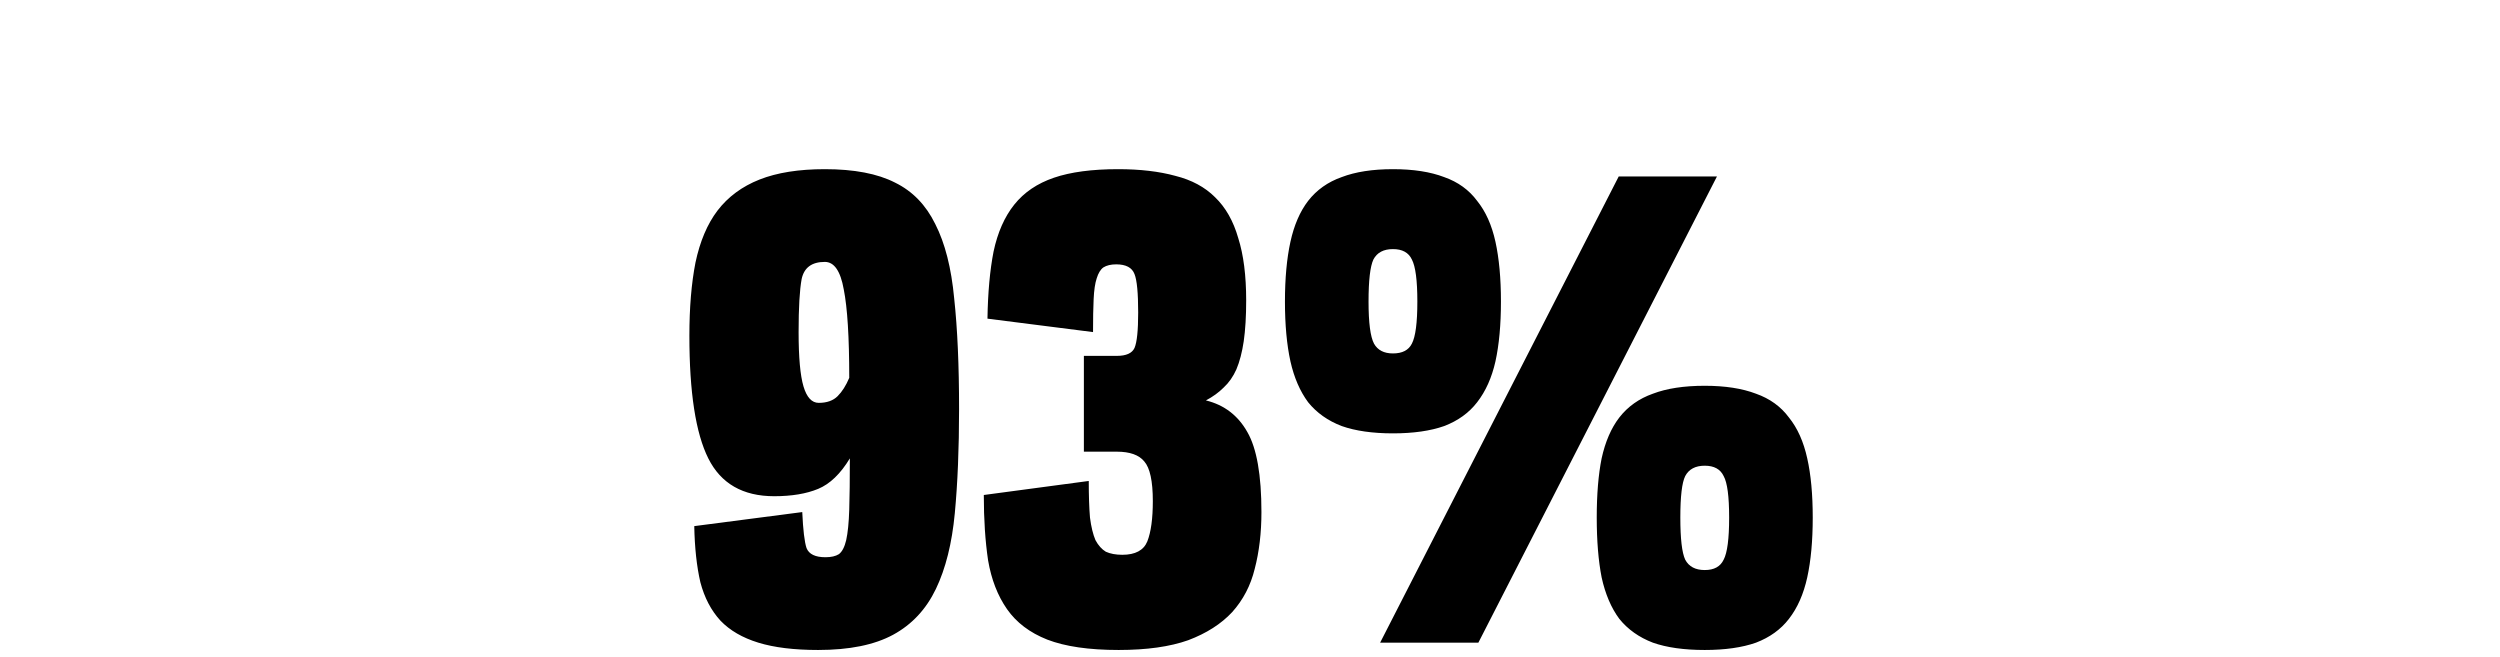 <svg width="354" height="93" viewBox="0 0 354 93" fill="none" xmlns="http://www.w3.org/2000/svg">
<path d="M116.883 78.904C117.69 78.904 118.323 78.76 118.784 78.472C119.245 78.126 119.591 77.464 119.821 76.485C120.051 75.448 120.195 74.008 120.253 72.165C120.311 70.322 120.339 67.902 120.339 64.907C119.015 67.096 117.517 68.536 115.847 69.227C114.176 69.918 112.103 70.264 109.626 70.264C105.191 70.264 102.08 68.478 100.295 64.907C98.509 61.336 97.616 55.547 97.616 47.541C97.616 43.566 97.904 40.11 98.48 37.173C99.114 34.178 100.151 31.73 101.591 29.829C103.088 27.87 105.075 26.402 107.552 25.422C110.029 24.443 113.111 23.954 116.797 23.954C120.944 23.954 124.256 24.587 126.733 25.854C129.21 27.064 131.111 29.022 132.435 31.73C133.818 34.437 134.711 37.95 135.114 42.27C135.575 46.533 135.805 51.746 135.805 57.909C135.805 63.496 135.603 68.421 135.2 72.683C134.797 76.946 133.904 80.517 132.522 83.397C131.139 86.277 129.123 88.437 126.474 89.877C123.824 91.317 120.282 92.037 115.847 92.037C112.448 92.037 109.626 91.691 107.379 91C105.133 90.309 103.347 89.272 102.023 87.89C100.698 86.45 99.748 84.635 99.171 82.446C98.653 80.2 98.365 77.55 98.308 74.498L113.6 72.51C113.715 75.045 113.917 76.744 114.205 77.608C114.551 78.472 115.443 78.904 116.883 78.904ZM115.933 57.045C117.085 57.045 117.978 56.728 118.611 56.094C119.245 55.461 119.792 54.597 120.253 53.502C120.253 47.742 119.994 43.566 119.475 40.974C119.015 38.382 118.122 37.086 116.797 37.086C114.954 37.086 113.859 37.893 113.514 39.506C113.226 41.061 113.082 43.566 113.082 47.022C113.082 50.594 113.312 53.157 113.773 54.712C114.234 56.267 114.954 57.045 115.933 57.045ZM158.92 78.558C160.763 78.558 161.944 77.925 162.462 76.658C162.981 75.333 163.24 73.432 163.24 70.955C163.24 68.133 162.837 66.261 162.03 65.339C161.281 64.418 159.985 63.957 158.142 63.957H153.477V50.392H158.142C159.467 50.392 160.302 50.018 160.648 49.269C160.993 48.462 161.166 46.792 161.166 44.258C161.166 41.493 160.993 39.678 160.648 38.814C160.302 37.893 159.438 37.432 158.056 37.432C157.307 37.432 156.702 37.576 156.241 37.864C155.838 38.152 155.521 38.67 155.291 39.419C155.061 40.11 154.917 41.09 154.859 42.357C154.801 43.566 154.773 45.122 154.773 47.022L139.825 45.122C139.883 41.435 140.171 38.267 140.689 35.618C141.265 32.91 142.245 30.693 143.627 28.965C145.009 27.237 146.881 25.97 149.243 25.163C151.605 24.357 154.629 23.954 158.315 23.954C161.425 23.954 164.133 24.27 166.437 24.904C168.741 25.48 170.613 26.488 172.053 27.928C173.55 29.368 174.645 31.298 175.336 33.717C176.085 36.078 176.459 39.016 176.459 42.53C176.459 44.776 176.344 46.706 176.113 48.318C175.883 49.874 175.537 51.198 175.077 52.293C174.616 53.33 174.011 54.194 173.262 54.885C172.571 55.576 171.736 56.181 170.757 56.699C173.349 57.333 175.307 58.83 176.632 61.192C177.957 63.496 178.619 67.269 178.619 72.51C178.619 75.448 178.302 78.126 177.669 80.546C177.093 82.907 176.027 84.952 174.472 86.68C172.917 88.35 170.843 89.675 168.251 90.654C165.659 91.576 162.376 92.037 158.401 92.037C154.197 92.037 150.827 91.547 148.293 90.568C145.816 89.589 143.915 88.149 142.59 86.248C141.265 84.347 140.373 82.043 139.912 79.336C139.509 76.629 139.307 73.547 139.307 70.091L154.168 68.104C154.168 70.178 154.225 71.906 154.341 73.288C154.513 74.613 154.773 75.678 155.118 76.485C155.521 77.234 156.011 77.781 156.587 78.126C157.221 78.414 157.998 78.558 158.92 78.558ZM197.241 35.272C195.916 35.272 194.994 35.762 194.476 36.741C194.015 37.72 193.785 39.707 193.785 42.702C193.785 45.698 194.044 47.685 194.562 48.664C195.081 49.586 195.974 50.046 197.241 50.046C198.566 50.046 199.458 49.586 199.919 48.664C200.438 47.685 200.697 45.698 200.697 42.702C200.697 39.707 200.438 37.72 199.919 36.741C199.458 35.762 198.566 35.272 197.241 35.272ZM229.209 24.99H243.119L209.337 91H195.426L229.209 24.99ZM197.241 61.365C194.361 61.365 191.942 61.019 189.983 60.328C188.025 59.579 186.441 58.456 185.231 56.958C184.079 55.403 183.244 53.474 182.726 51.17C182.207 48.808 181.948 45.986 181.948 42.702C181.948 39.419 182.207 36.597 182.726 34.235C183.244 31.874 184.079 29.944 185.231 28.446C186.441 26.891 188.025 25.768 189.983 25.077C191.942 24.328 194.361 23.954 197.241 23.954C200.121 23.954 202.54 24.328 204.498 25.077C206.457 25.768 208.012 26.891 209.164 28.446C210.374 29.944 211.238 31.874 211.756 34.235C212.274 36.597 212.534 39.419 212.534 42.702C212.534 45.986 212.274 48.808 211.756 51.17C211.238 53.474 210.374 55.403 209.164 56.958C208.012 58.456 206.457 59.579 204.498 60.328C202.54 61.019 200.121 61.365 197.241 61.365ZM241.391 80.718C242.716 80.718 243.609 80.229 244.07 79.25C244.588 78.27 244.847 76.283 244.847 73.288C244.847 70.293 244.588 68.334 244.07 67.413C243.609 66.434 242.716 65.944 241.391 65.944C240.066 65.944 239.145 66.434 238.626 67.413C238.166 68.334 237.935 70.293 237.935 73.288C237.935 76.283 238.166 78.27 238.626 79.25C239.145 80.229 240.066 80.718 241.391 80.718ZM241.391 54.626C244.271 54.626 246.69 55 248.649 55.749C250.607 56.44 252.162 57.563 253.314 59.118C254.524 60.616 255.388 62.546 255.906 64.907C256.425 67.211 256.684 70.005 256.684 73.288C256.684 76.571 256.425 79.394 255.906 81.755C255.388 84.117 254.524 86.075 253.314 87.63C252.162 89.128 250.607 90.251 248.649 91C246.69 91.691 244.271 92.037 241.391 92.037C238.454 92.037 236.006 91.691 234.047 91C232.089 90.251 230.505 89.128 229.295 87.63C228.143 86.075 227.308 84.117 226.79 81.755C226.329 79.394 226.098 76.571 226.098 73.288C226.098 70.005 226.329 67.211 226.79 64.907C227.308 62.546 228.143 60.616 229.295 59.118C230.505 57.563 232.089 56.44 234.047 55.749C236.006 55 238.454 54.626 241.391 54.626Z" fill="black"/>
</svg>
